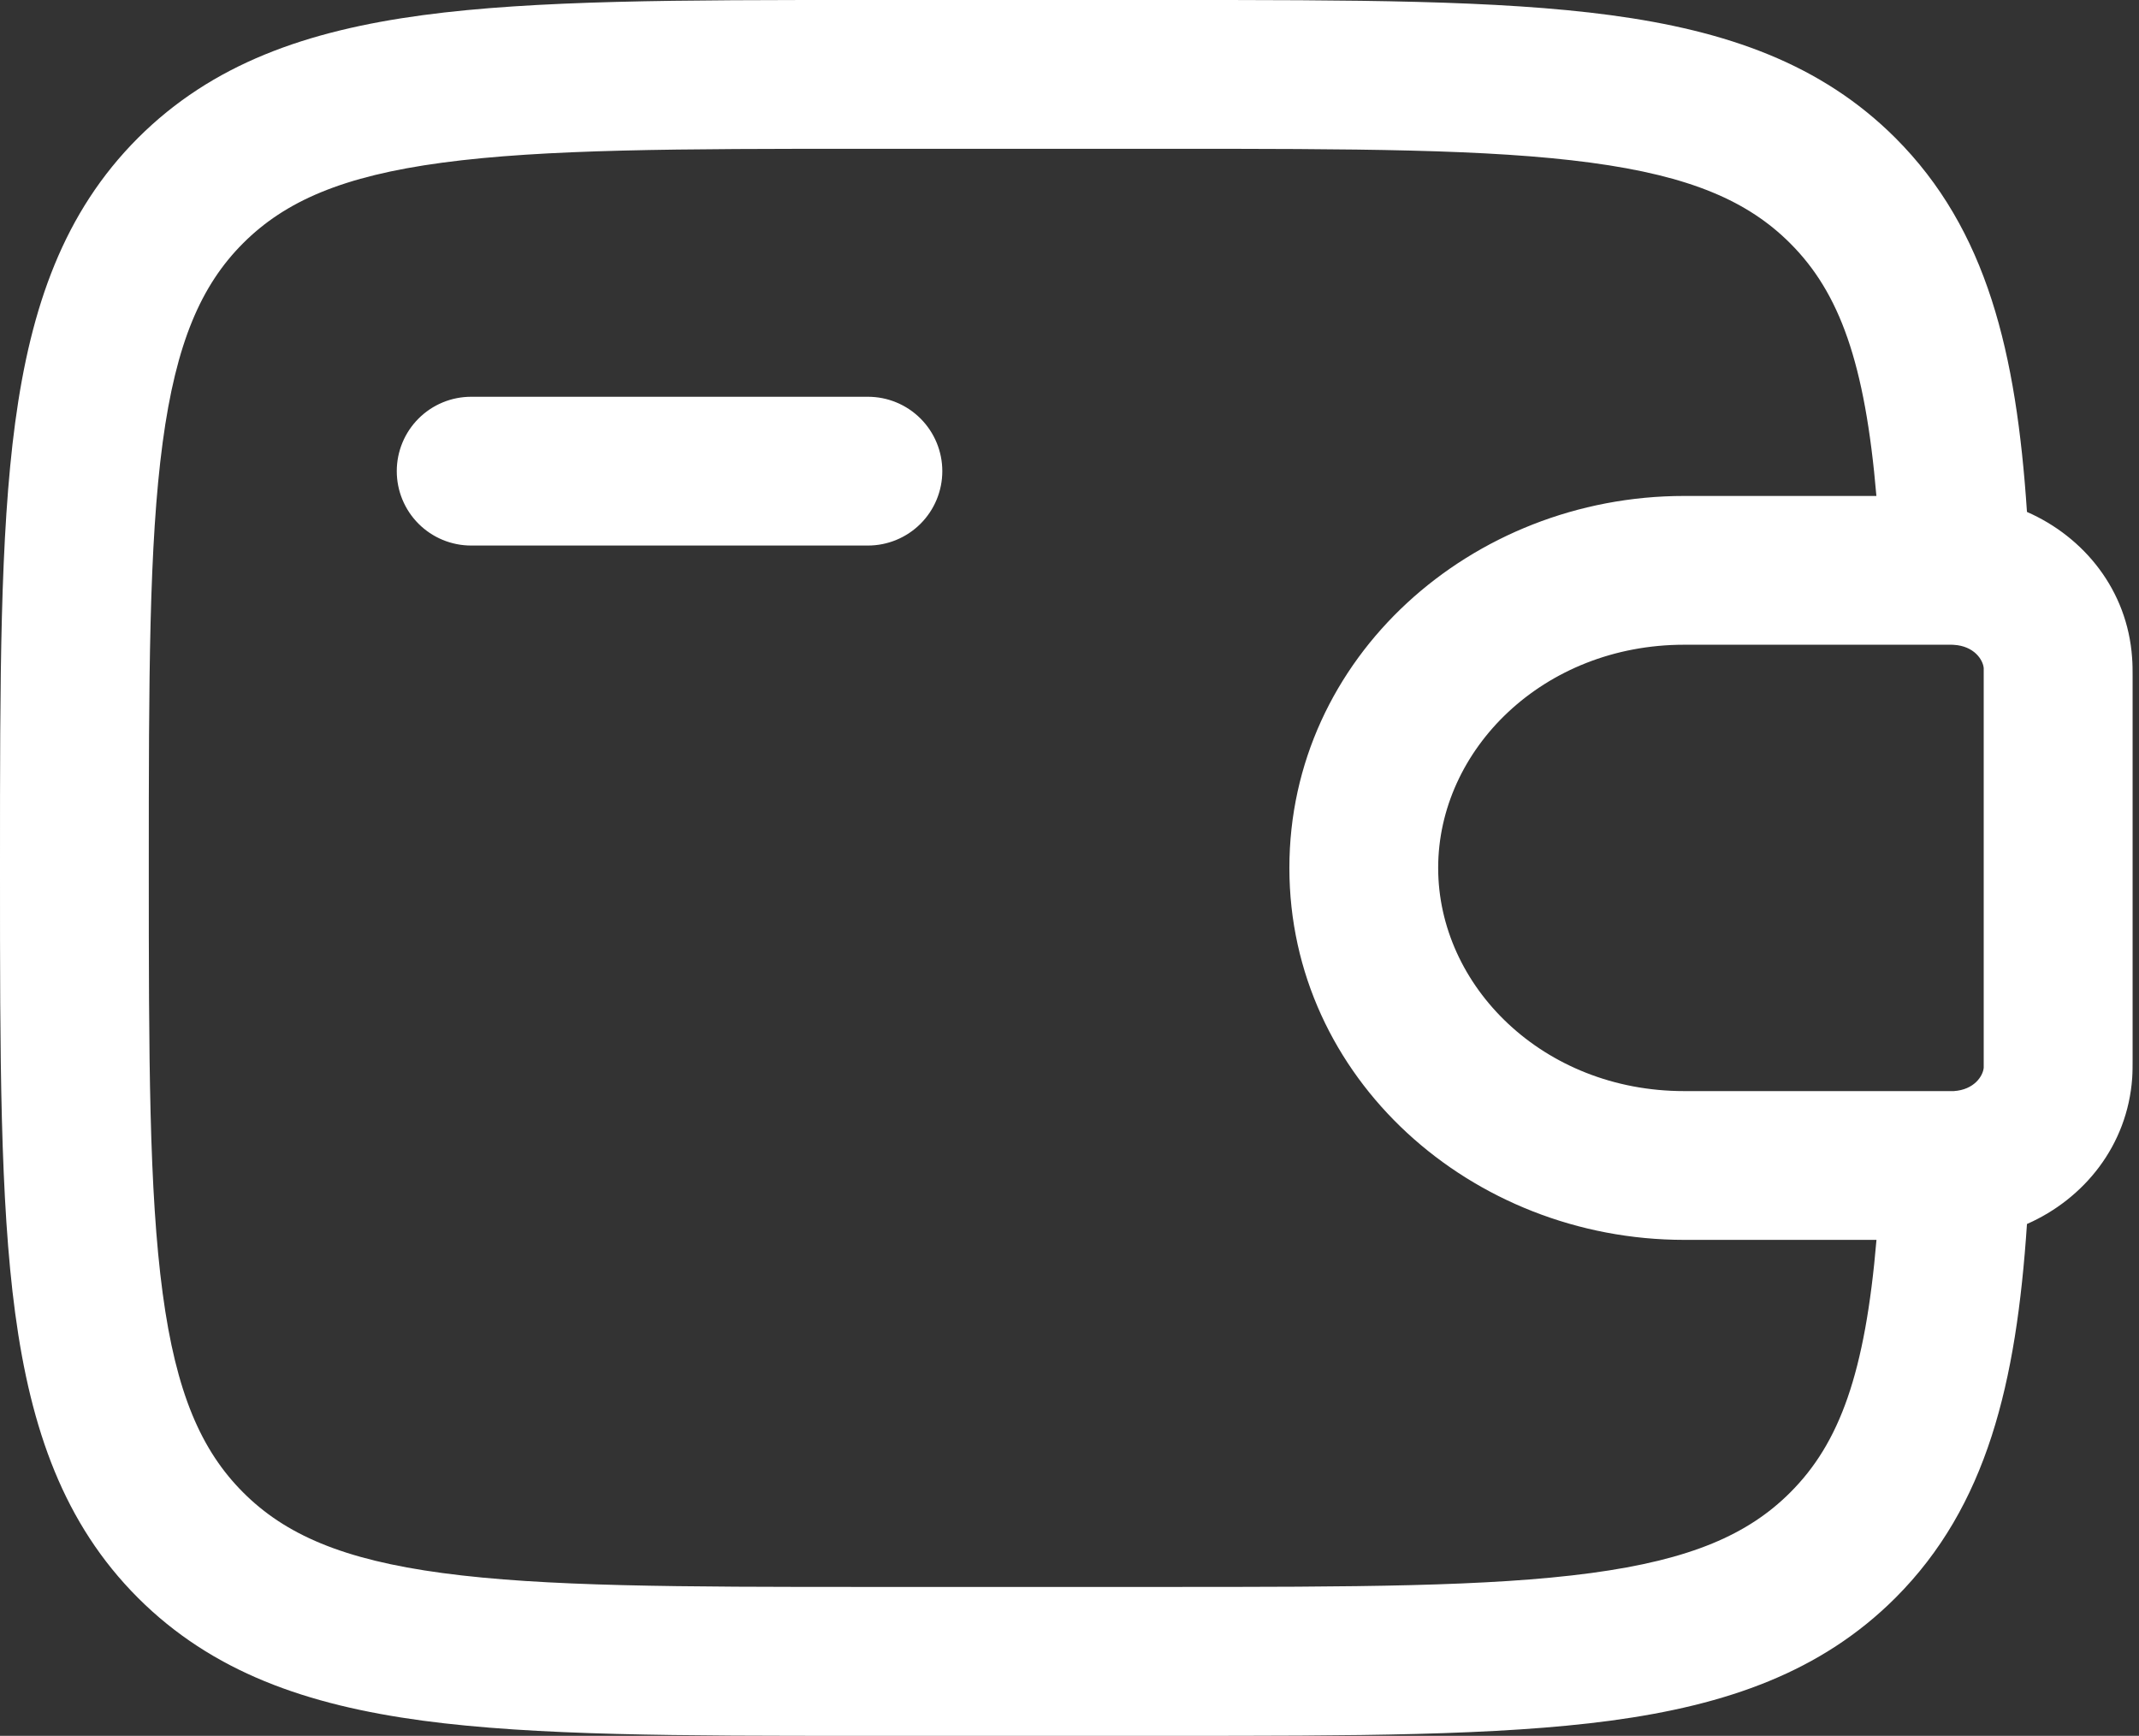 <svg width="191" height="155" viewBox="0 0 191 155" fill="none" xmlns="http://www.w3.org/2000/svg">
<rect x="0" y="0" width="191" height="155" fill="#333333" stroke="none"/>
<path fill-rule="evenodd" clip-rule="evenodd" d="M77.004 0H104.567C120.847 0 133.743 1.05585e-06 143.831 1.355C154.212 2.755 162.617 5.695 169.251 12.32C177.435 20.513 180.048 31.478 180.996 45.712C186.106 47.953 189.968 52.709 190.384 58.732C190.429 59.272 190.429 59.848 190.429 60.379V94.621C190.429 95.152 190.429 95.728 190.393 96.259C189.968 102.282 186.106 107.047 180.996 109.297C180.048 123.522 177.435 134.487 169.251 142.68C162.617 149.305 154.212 152.245 143.831 153.645C133.734 155 120.847 155 104.567 155H77.004C60.725 155 47.829 155 37.74 153.645C27.36 152.245 18.954 149.305 12.32 142.68C5.695 136.046 2.755 127.64 1.355 117.26C0 107.163 0 94.275 0 77.996V77.004C0 60.725 0 47.829 1.355 37.74C2.755 27.36 5.695 18.954 12.32 12.32C18.954 5.695 27.36 2.755 37.74 1.355C47.837 1.05585e-06 60.725 0 77.004 0ZM167.559 110.714H150.394C131.396 110.714 115.134 96.295 115.134 77.5C115.134 58.705 131.396 44.286 150.385 44.286H167.551C166.541 32.408 164.265 26.129 159.845 21.718C156.098 17.971 150.961 15.721 142.051 14.526C132.955 13.303 120.953 13.286 104.063 13.286H77.491C60.601 13.286 48.608 13.303 39.494 14.526C30.593 15.721 25.455 17.971 21.709 21.718C17.962 25.464 15.721 30.601 14.526 39.503C13.303 48.608 13.286 60.601 13.286 77.491C13.286 94.382 13.303 106.383 14.526 115.488C15.721 124.39 17.971 129.527 21.718 133.273C25.464 137.02 30.601 139.27 39.512 140.465C48.617 141.688 60.609 141.705 77.5 141.705H104.071C120.962 141.705 132.963 141.688 142.069 140.465C150.97 139.27 156.107 137.02 159.854 133.273C164.273 128.863 166.55 122.592 167.559 110.705M35.429 42.071C35.429 40.31 36.128 38.62 37.374 37.374C38.62 36.128 40.31 35.429 42.071 35.429H77.5C79.262 35.429 80.951 36.128 82.197 37.374C83.443 38.62 84.143 40.31 84.143 42.071C84.143 43.833 83.443 45.523 82.197 46.769C80.951 48.014 79.262 48.714 77.5 48.714H42.071C40.31 48.714 38.62 48.014 37.374 46.769C36.128 45.523 35.429 43.833 35.429 42.071ZM174.255 57.571H150.394C137.782 57.571 128.42 66.951 128.42 77.5C128.42 88.049 137.782 97.429 150.385 97.429H174.459C176.284 97.313 177.072 96.082 177.134 95.338V59.662C177.072 58.918 176.284 57.687 174.459 57.58L174.255 57.571Z" fill="white"/>
</svg>
